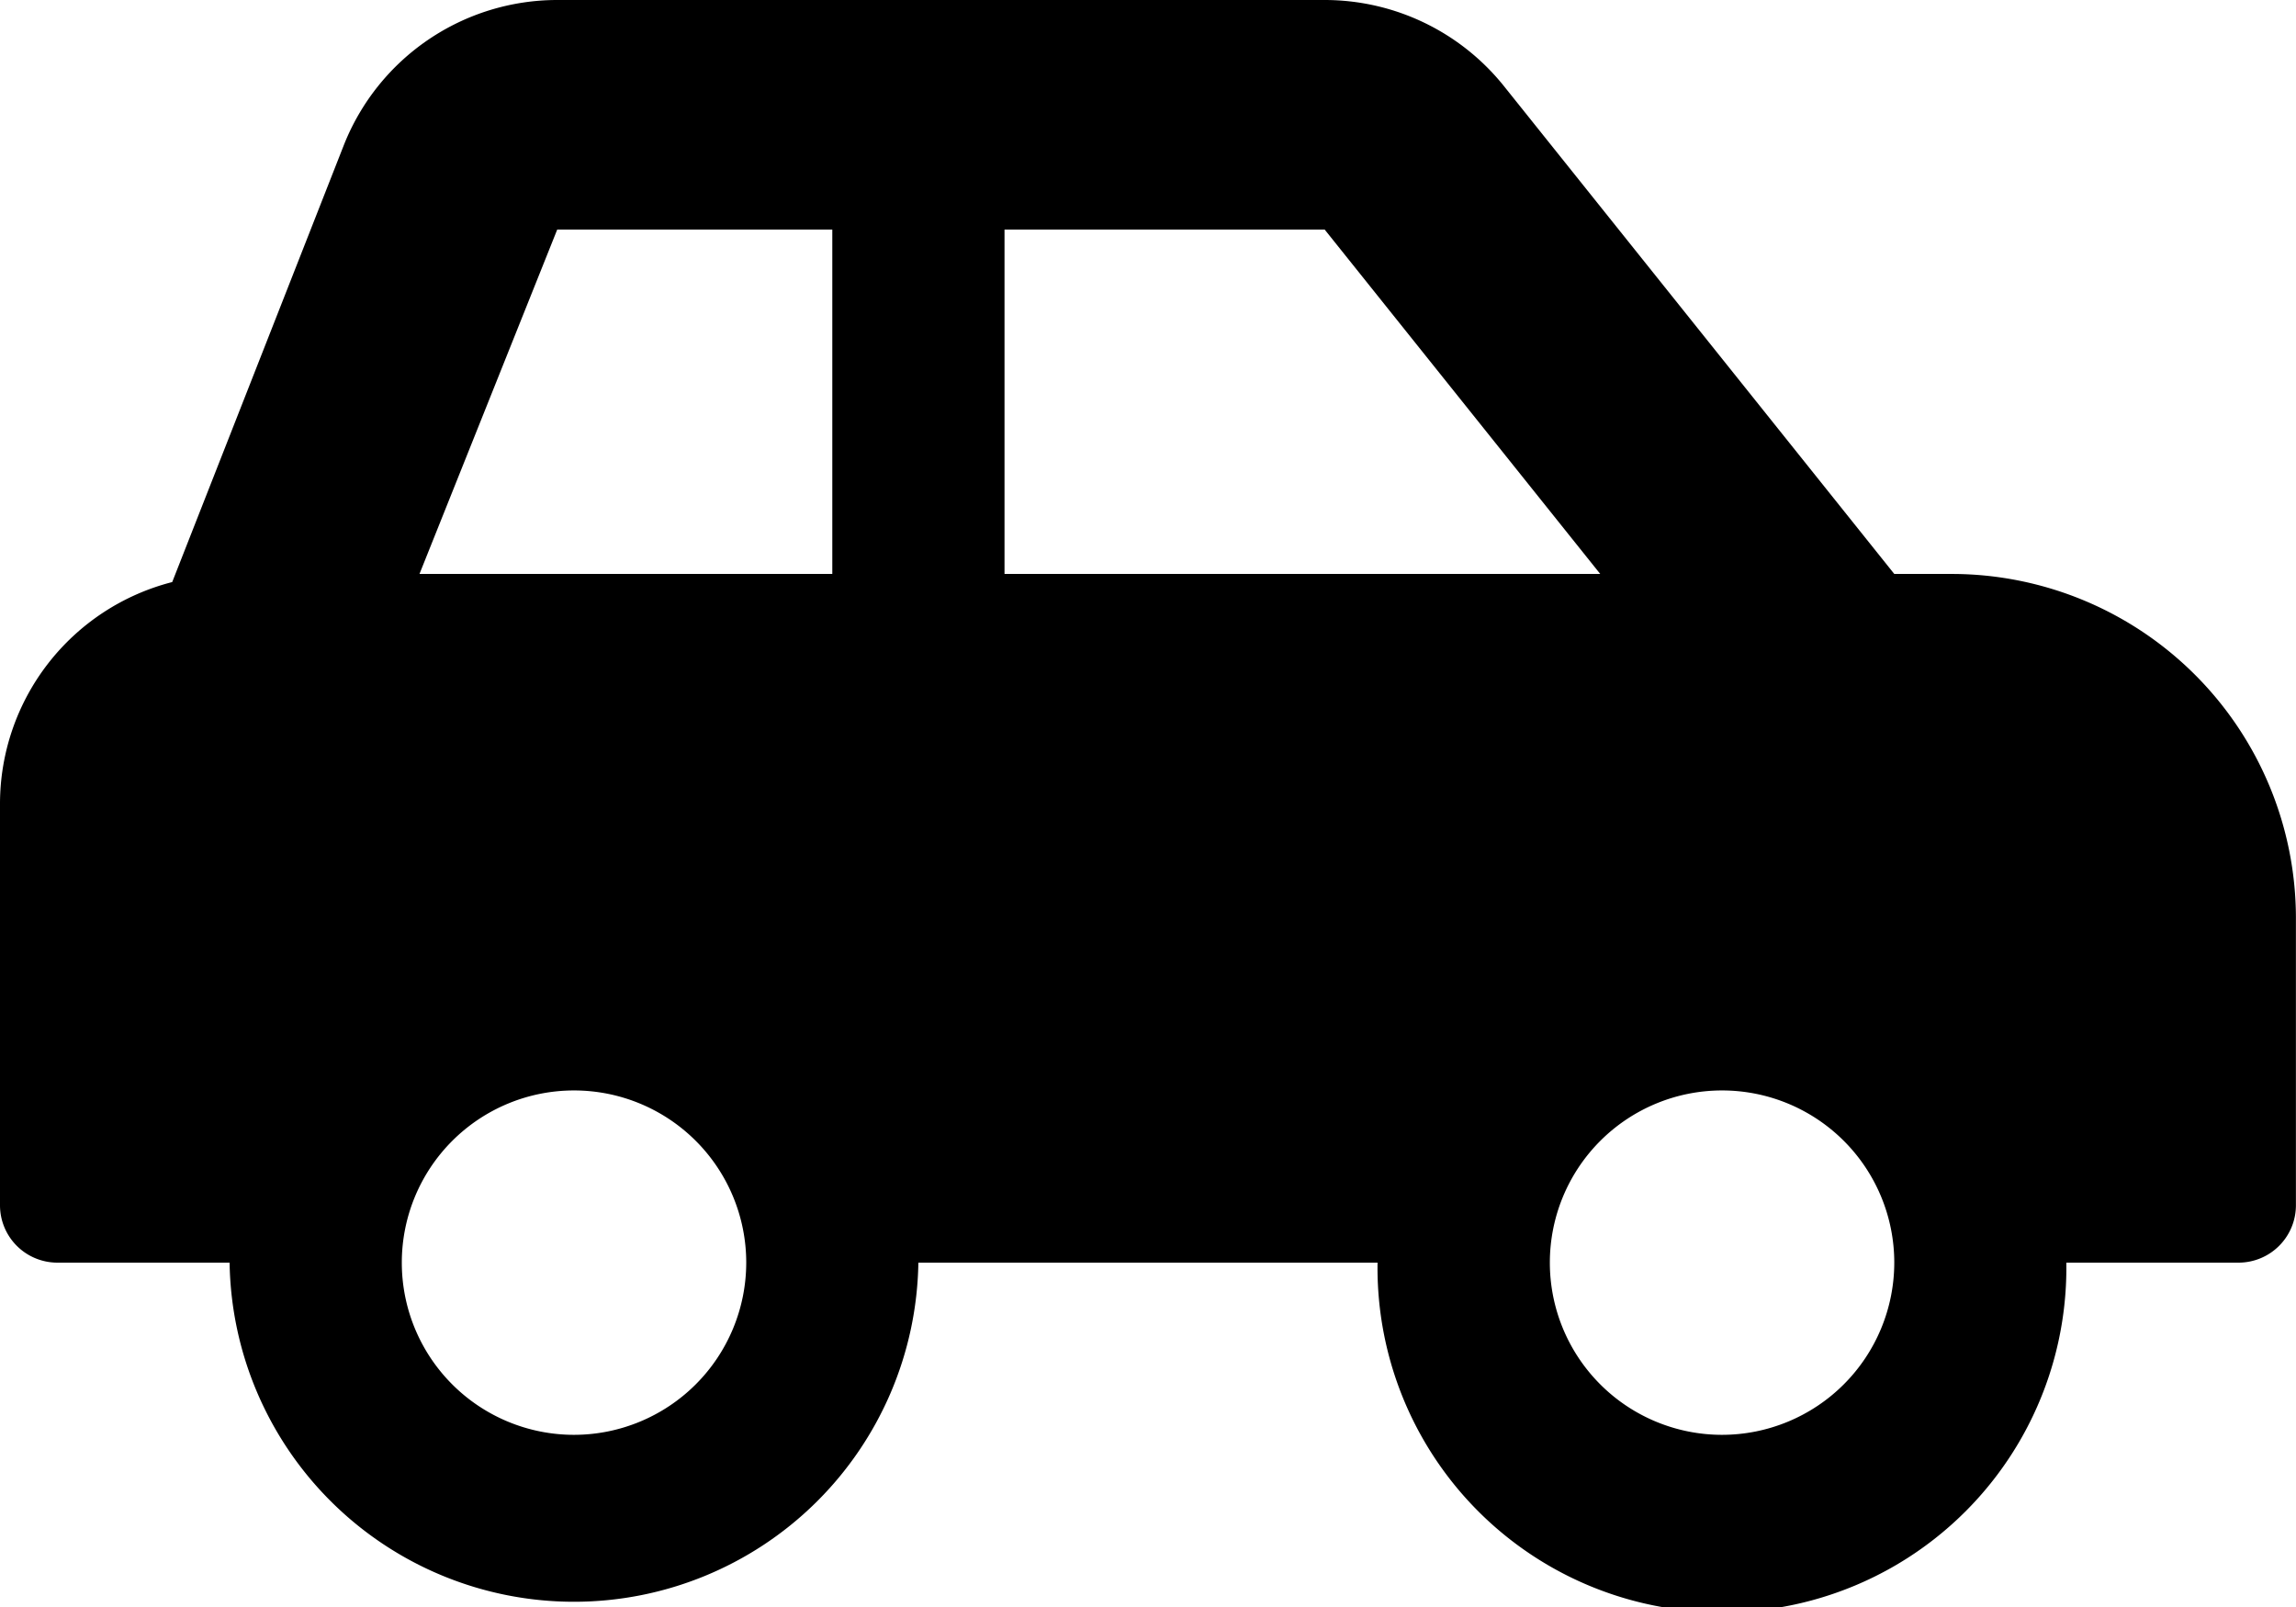 <svg xmlns="http://www.w3.org/2000/svg" width="28.571" height="20" viewBox="0 0 28.571 20">
  <path id="icon_car" d="M24.286,9.393h-.714L18.715,3.322A2.858,2.858,0,0,0,16.484,2.25H6.934a2.857,2.857,0,0,0-2.653,1.8L2.143,9.494A2.85,2.85,0,0,0,0,12.25v5a.714.714,0,0,0,.714.714H2.857a4.286,4.286,0,0,0,8.571,0h5.714a4.286,4.286,0,1,0,8.571,0h2.143a.714.714,0,0,0,.714-.714V13.679A4.286,4.286,0,0,0,24.286,9.393ZM7.143,20.107a2.143,2.143,0,1,1,2.143-2.143A2.145,2.145,0,0,1,7.143,20.107ZM10.357,9.393H5.22L6.934,5.107h3.423Zm2.143,0V5.107h3.984l3.429,4.286Zm8.929,10.714a2.143,2.143,0,1,1,2.143-2.143A2.145,2.145,0,0,1,21.429,20.107Z" transform="translate(0 -2.25)"/>
</svg>
